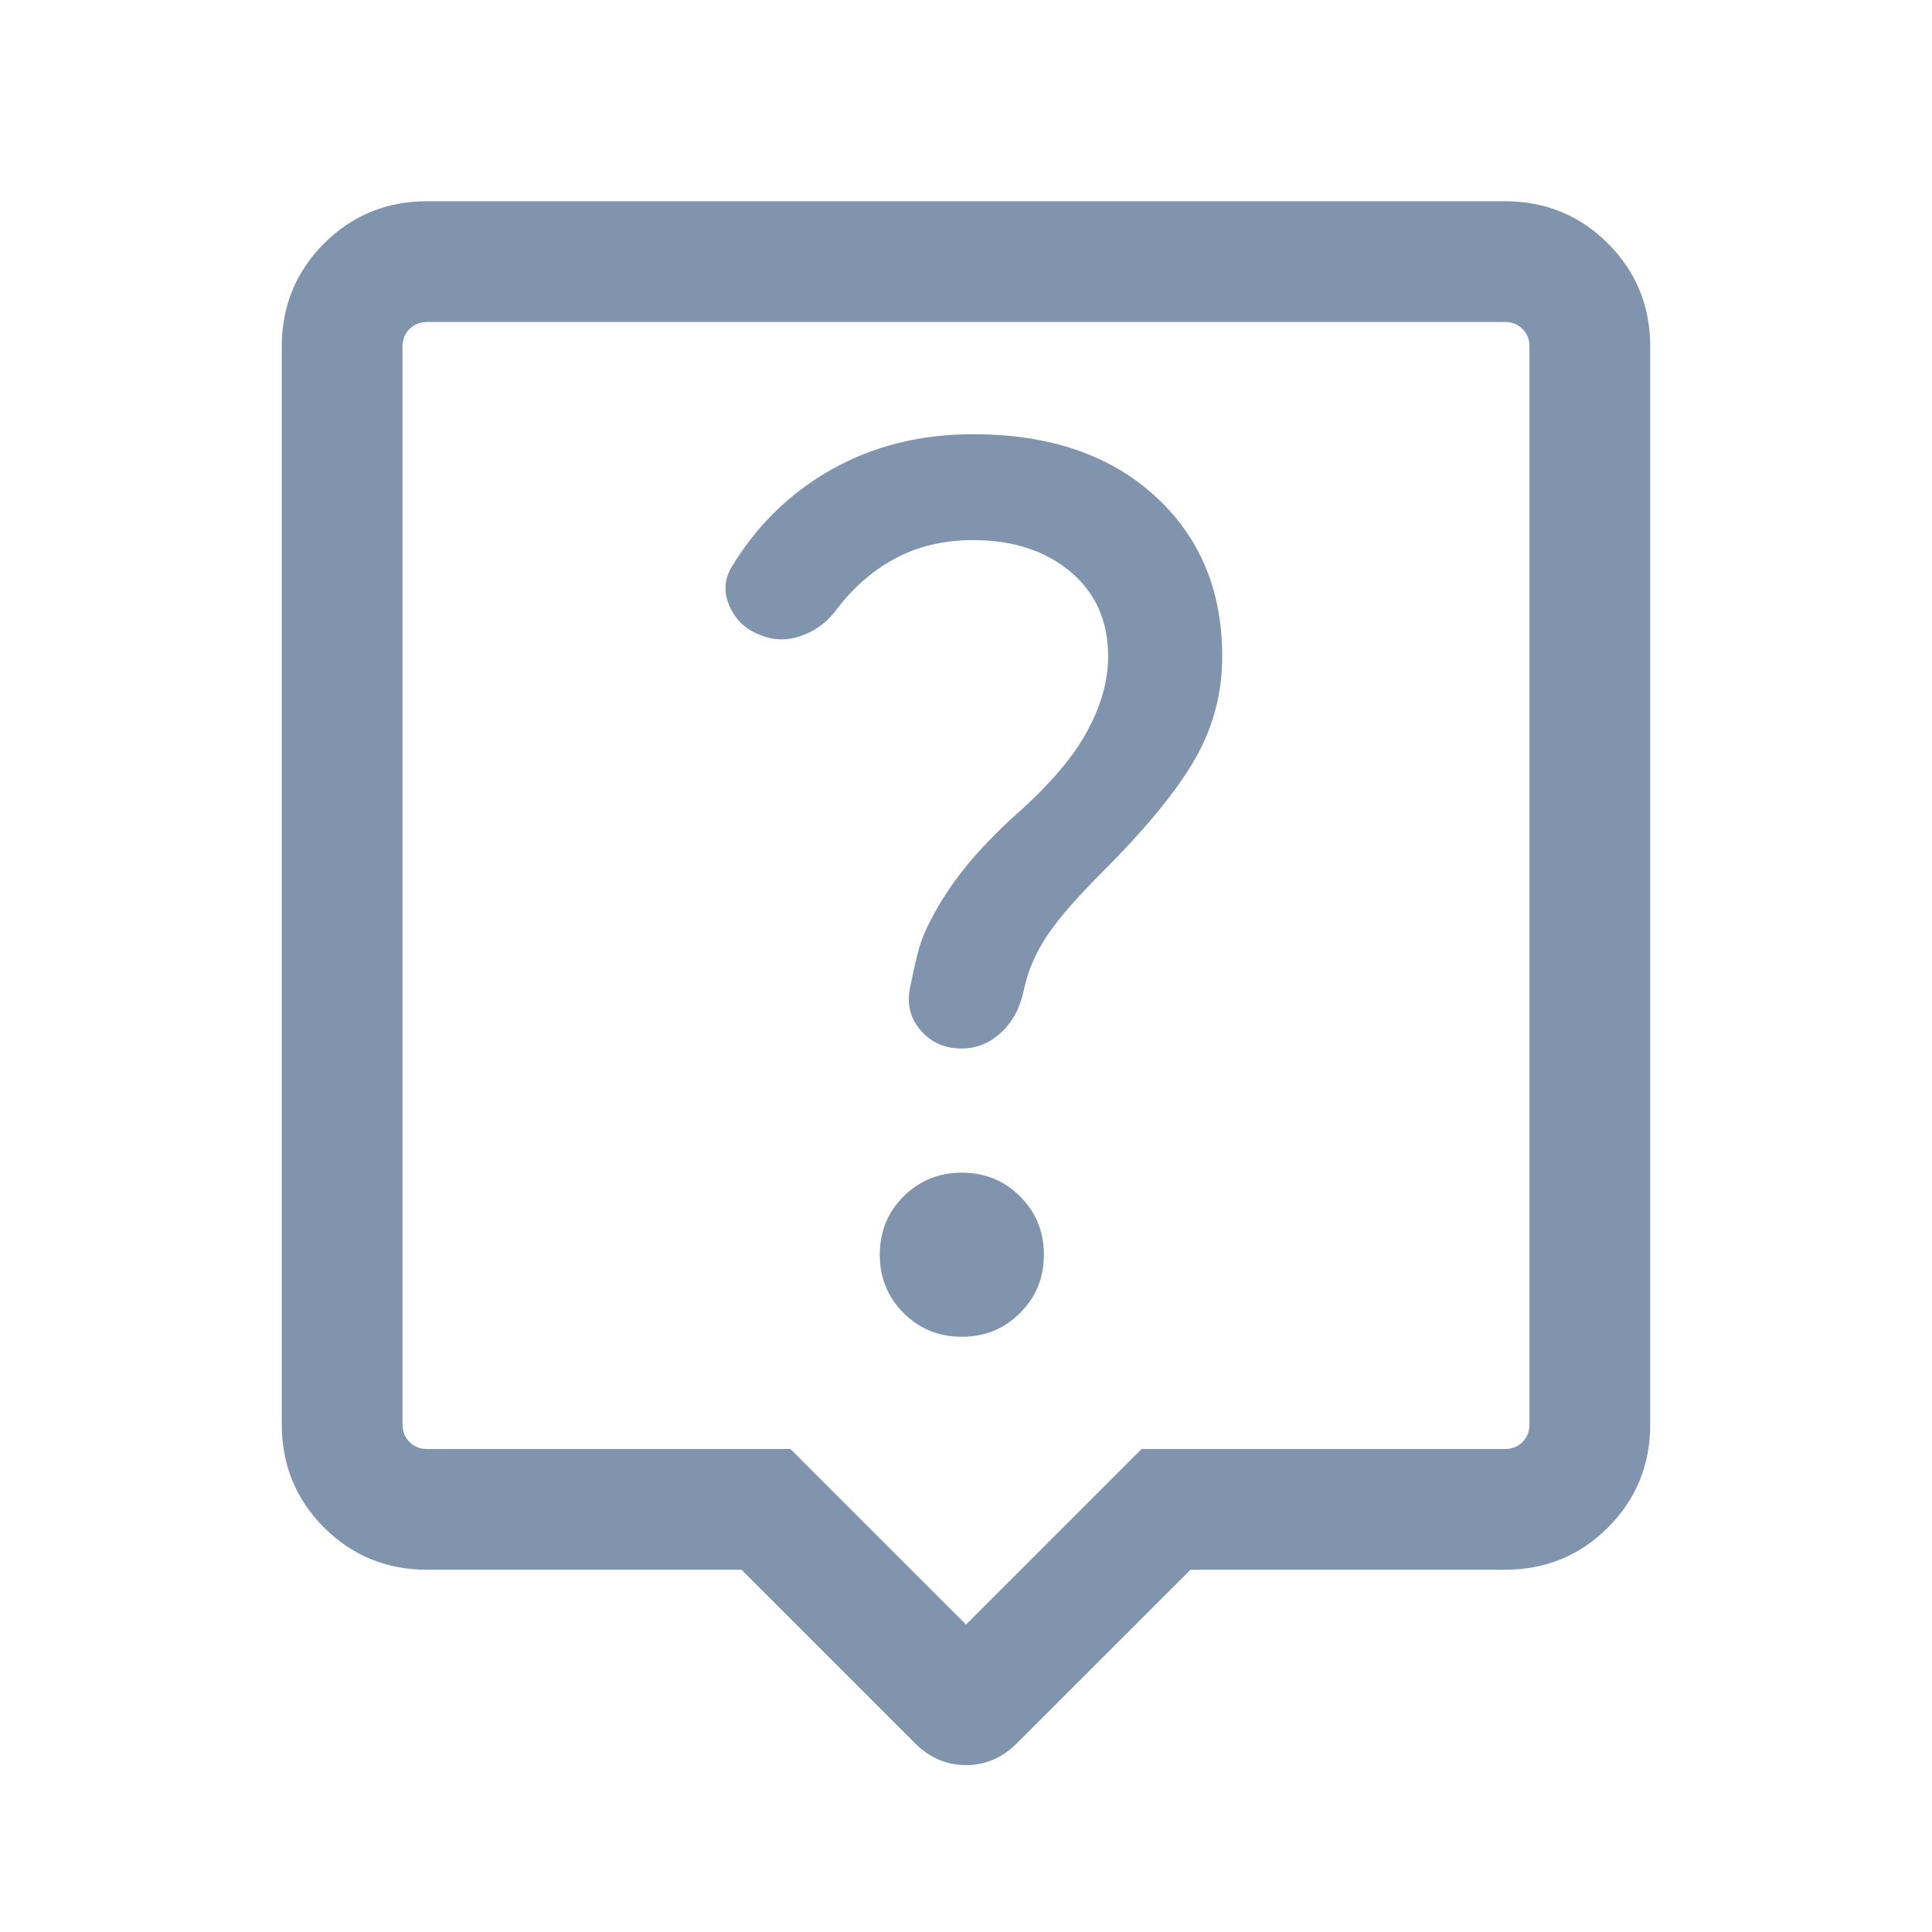 <svg width="32" height="32" viewBox="0 0 32 32" fill="none" xmlns="http://www.w3.org/2000/svg">
<g id="live_help">
<mask id="mask0_447_6182" style="mask-type:alpha" maskUnits="userSpaceOnUse" x="0" y="0" width="32" height="32">
<rect id="Bounding box" width="32" height="32" fill="#D9D9D9"/>
</mask>
<g mask="url(#mask0_447_6182)">
<path id="live_help_2" d="M12.282 26H7.077C6.403 26 5.833 25.767 5.367 25.3C4.9 24.833 4.667 24.263 4.667 23.59V5.744C4.667 5.07 4.9 4.5 5.367 4.033C5.833 3.567 6.403 3.333 7.077 3.333H24.923C25.596 3.333 26.167 3.567 26.633 4.033C27.1 4.5 27.333 5.07 27.333 5.744V23.59C27.333 24.263 27.1 24.833 26.633 25.3C26.167 25.767 25.596 26 24.923 26H19.718L16.843 28.874C16.602 29.115 16.321 29.236 16 29.236C15.679 29.236 15.397 29.115 15.156 28.874L12.282 26ZM7.077 24H13.092L16 26.908L18.908 24H24.923C25.043 24 25.141 23.962 25.218 23.884C25.295 23.808 25.333 23.709 25.333 23.59V5.744C25.333 5.624 25.295 5.526 25.218 5.449C25.141 5.372 25.043 5.333 24.923 5.333H7.077C6.957 5.333 6.859 5.372 6.782 5.449C6.705 5.526 6.667 5.624 6.667 5.744V23.59C6.667 23.709 6.705 23.808 6.782 23.884C6.859 23.962 6.957 24 7.077 24ZM15.931 22.141C16.312 22.141 16.634 22.01 16.896 21.747C17.159 21.485 17.29 21.163 17.29 20.782C17.29 20.401 17.159 20.079 16.896 19.817C16.634 19.554 16.312 19.423 15.931 19.423C15.55 19.423 15.228 19.554 14.965 19.817C14.703 20.079 14.572 20.401 14.572 20.782C14.572 21.163 14.703 21.485 14.965 21.747C15.228 22.01 15.55 22.141 15.931 22.141ZM18.354 10.872C18.354 11.275 18.238 11.689 18.006 12.114C17.775 12.539 17.396 12.985 16.869 13.454C16.509 13.779 16.212 14.087 15.978 14.378C15.745 14.67 15.555 14.962 15.408 15.256C15.31 15.443 15.239 15.627 15.195 15.809C15.15 15.991 15.106 16.193 15.062 16.415C15.026 16.672 15.093 16.894 15.264 17.083C15.435 17.272 15.655 17.367 15.926 17.367C16.168 17.367 16.384 17.281 16.573 17.11C16.762 16.939 16.888 16.712 16.951 16.428C17.018 16.1 17.146 15.794 17.335 15.51C17.523 15.226 17.833 14.869 18.264 14.438C18.982 13.72 19.491 13.099 19.792 12.574C20.093 12.05 20.244 11.482 20.244 10.872C20.244 9.774 19.87 8.887 19.123 8.209C18.376 7.531 17.375 7.192 16.12 7.192C15.249 7.192 14.467 7.386 13.777 7.774C13.086 8.162 12.532 8.704 12.113 9.4C11.992 9.607 11.984 9.825 12.09 10.054C12.196 10.283 12.37 10.44 12.613 10.526C12.833 10.611 13.058 10.611 13.287 10.526C13.516 10.44 13.703 10.301 13.846 10.108C14.125 9.737 14.453 9.45 14.829 9.249C15.206 9.047 15.637 8.946 16.12 8.946C16.775 8.946 17.311 9.12 17.728 9.468C18.145 9.816 18.354 10.284 18.354 10.872Z" fill="#8094AE"/>
</g>
</g>
</svg>

